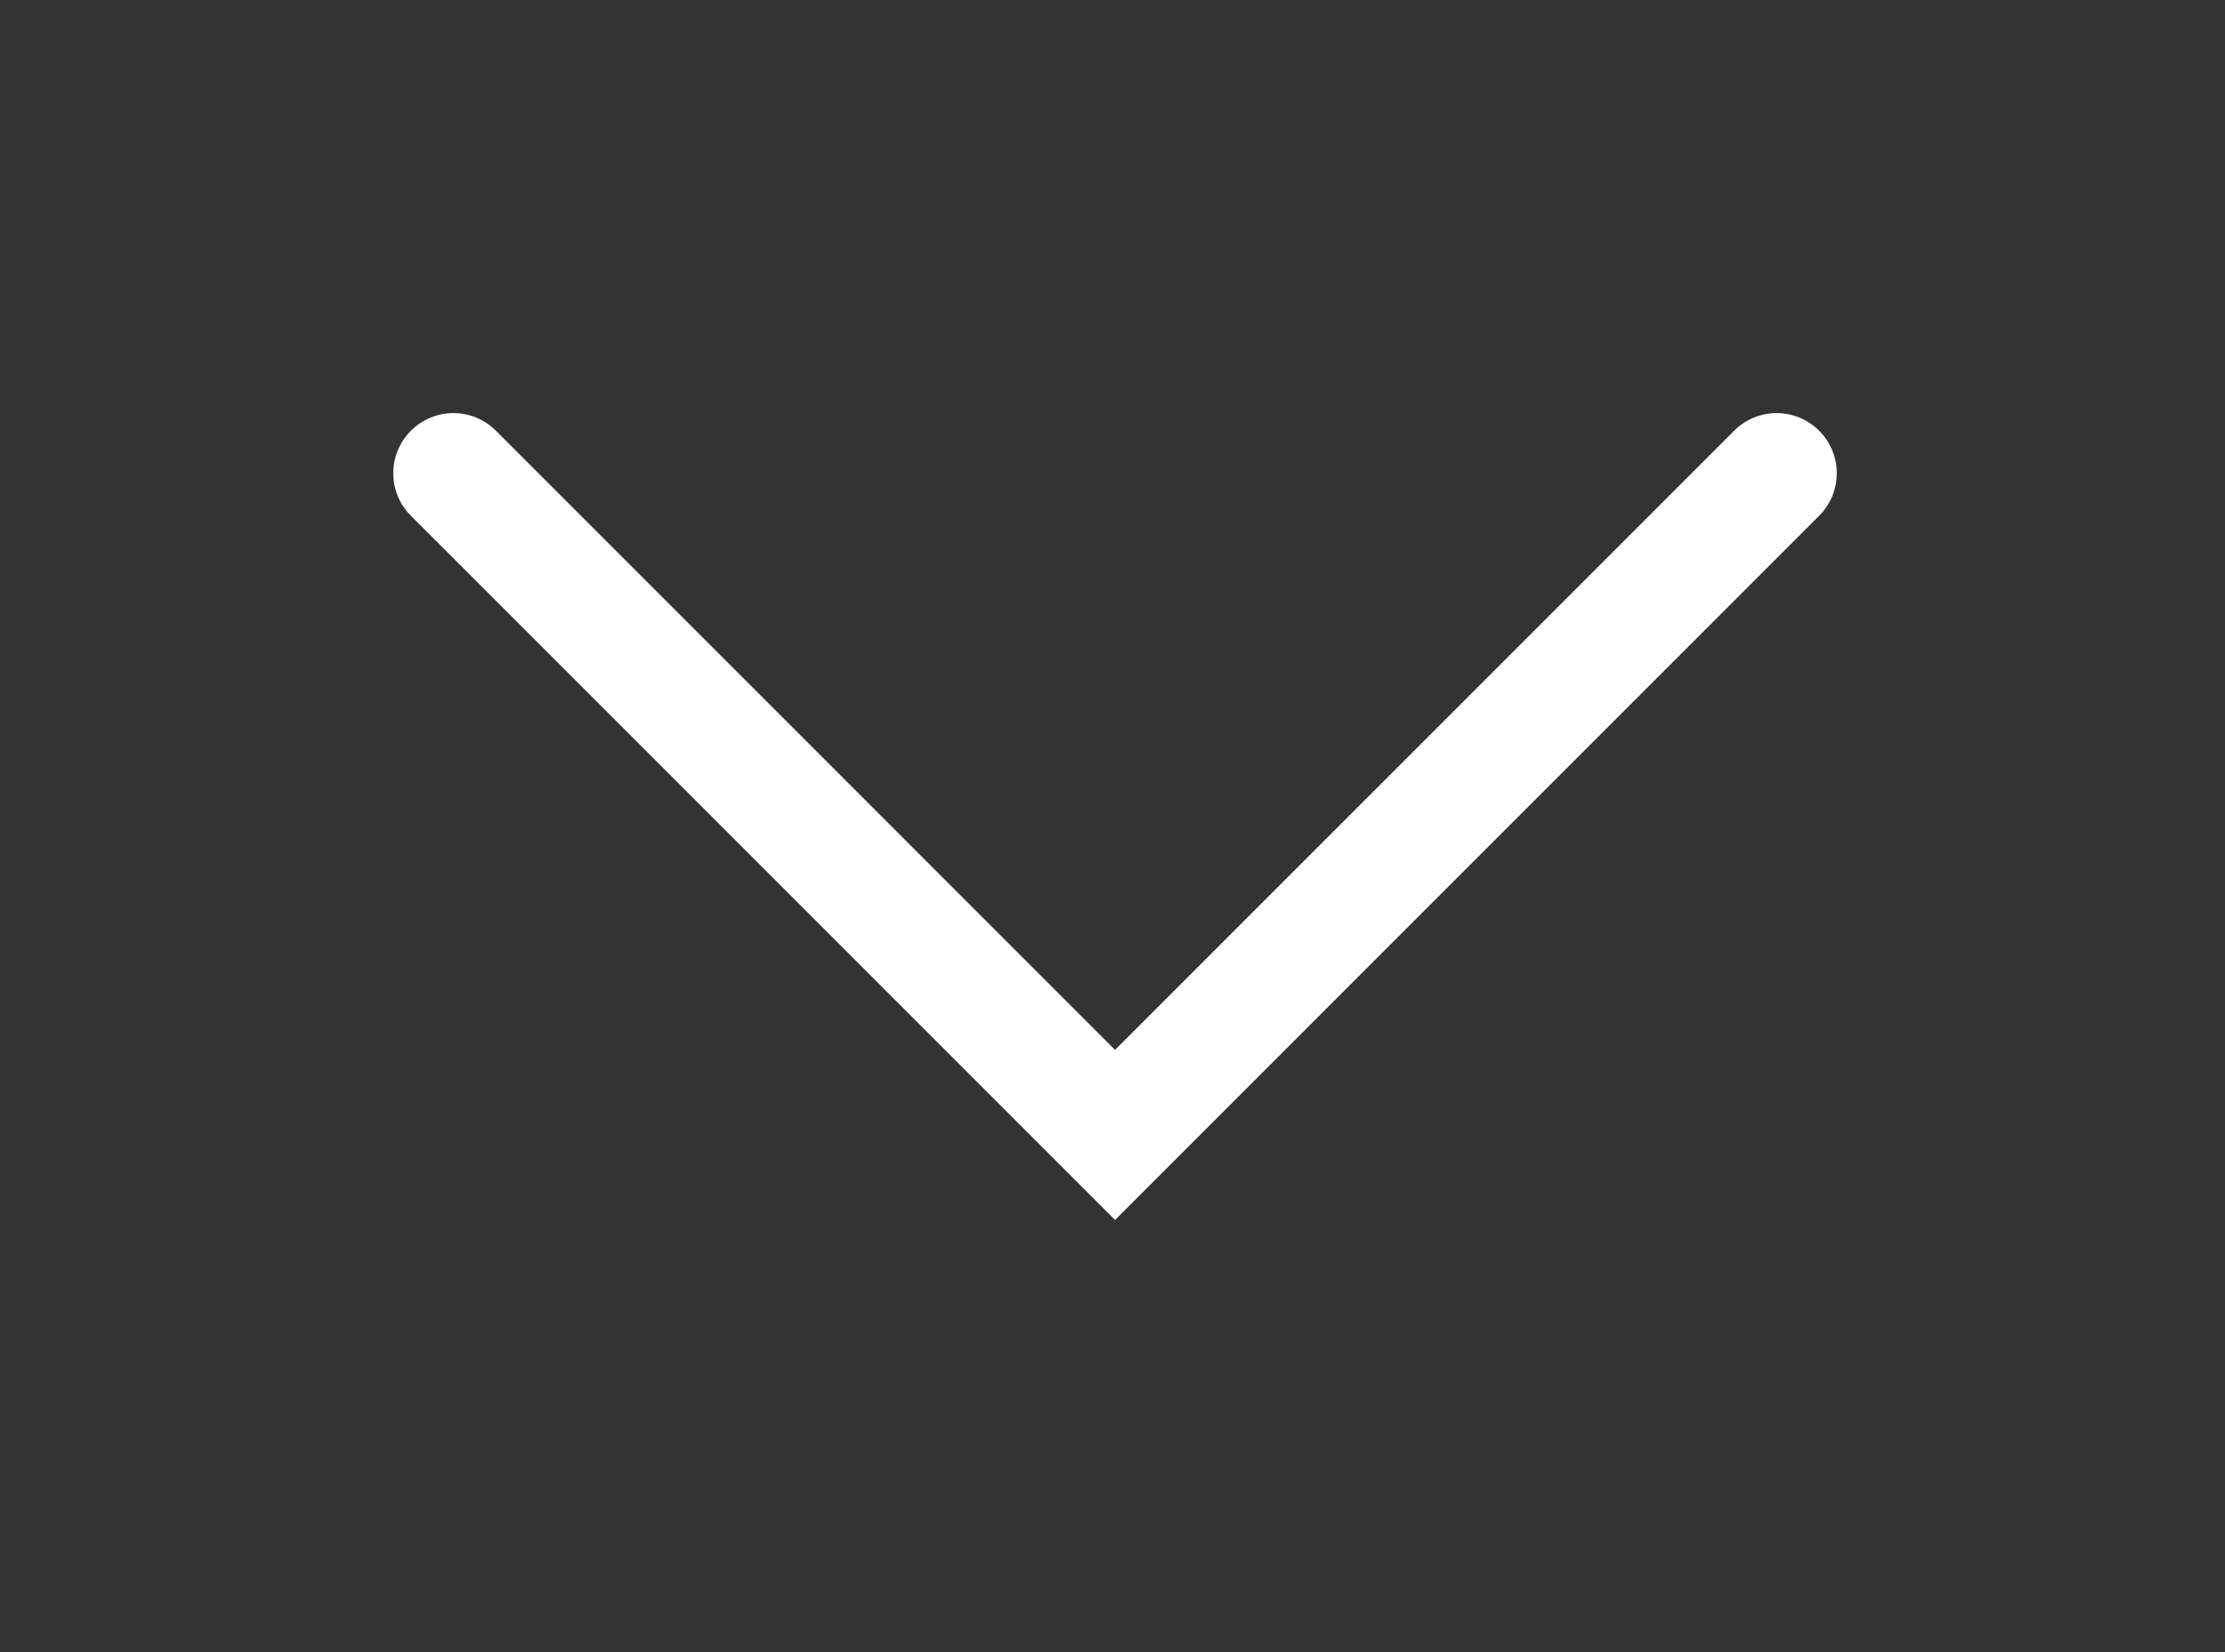 <?xml version="1.0" standalone="no"?><!DOCTYPE svg PUBLIC "-//W3C//DTD SVG 1.1//EN" "http://www.w3.org/Graphics/SVG/1.1/DTD/svg11.dtd"><svg t="1754302657593" class="icon" viewBox="0 0 1379 1024" version="1.1" xmlns="http://www.w3.org/2000/svg" p-id="10459" xmlns:xlink="http://www.w3.org/1999/xlink" width="21.547" height="16"><rect x="0" y="0" width="1379" height="1024" fill="#333333" stroke="none"/><path d="M691.066 756.023l-436.394-436.394c-14.582-14.582-14.582-38.111 0-52.693 14.582-14.582 38.111-14.582 52.693 0L691.066 650.638 1074.767 266.937c14.582-14.582 38.111-14.582 52.693 0 14.582 14.582 14.582 38.111 0 52.693L691.066 756.023z" p-id="10460" fill="#ffffff"></path></svg>